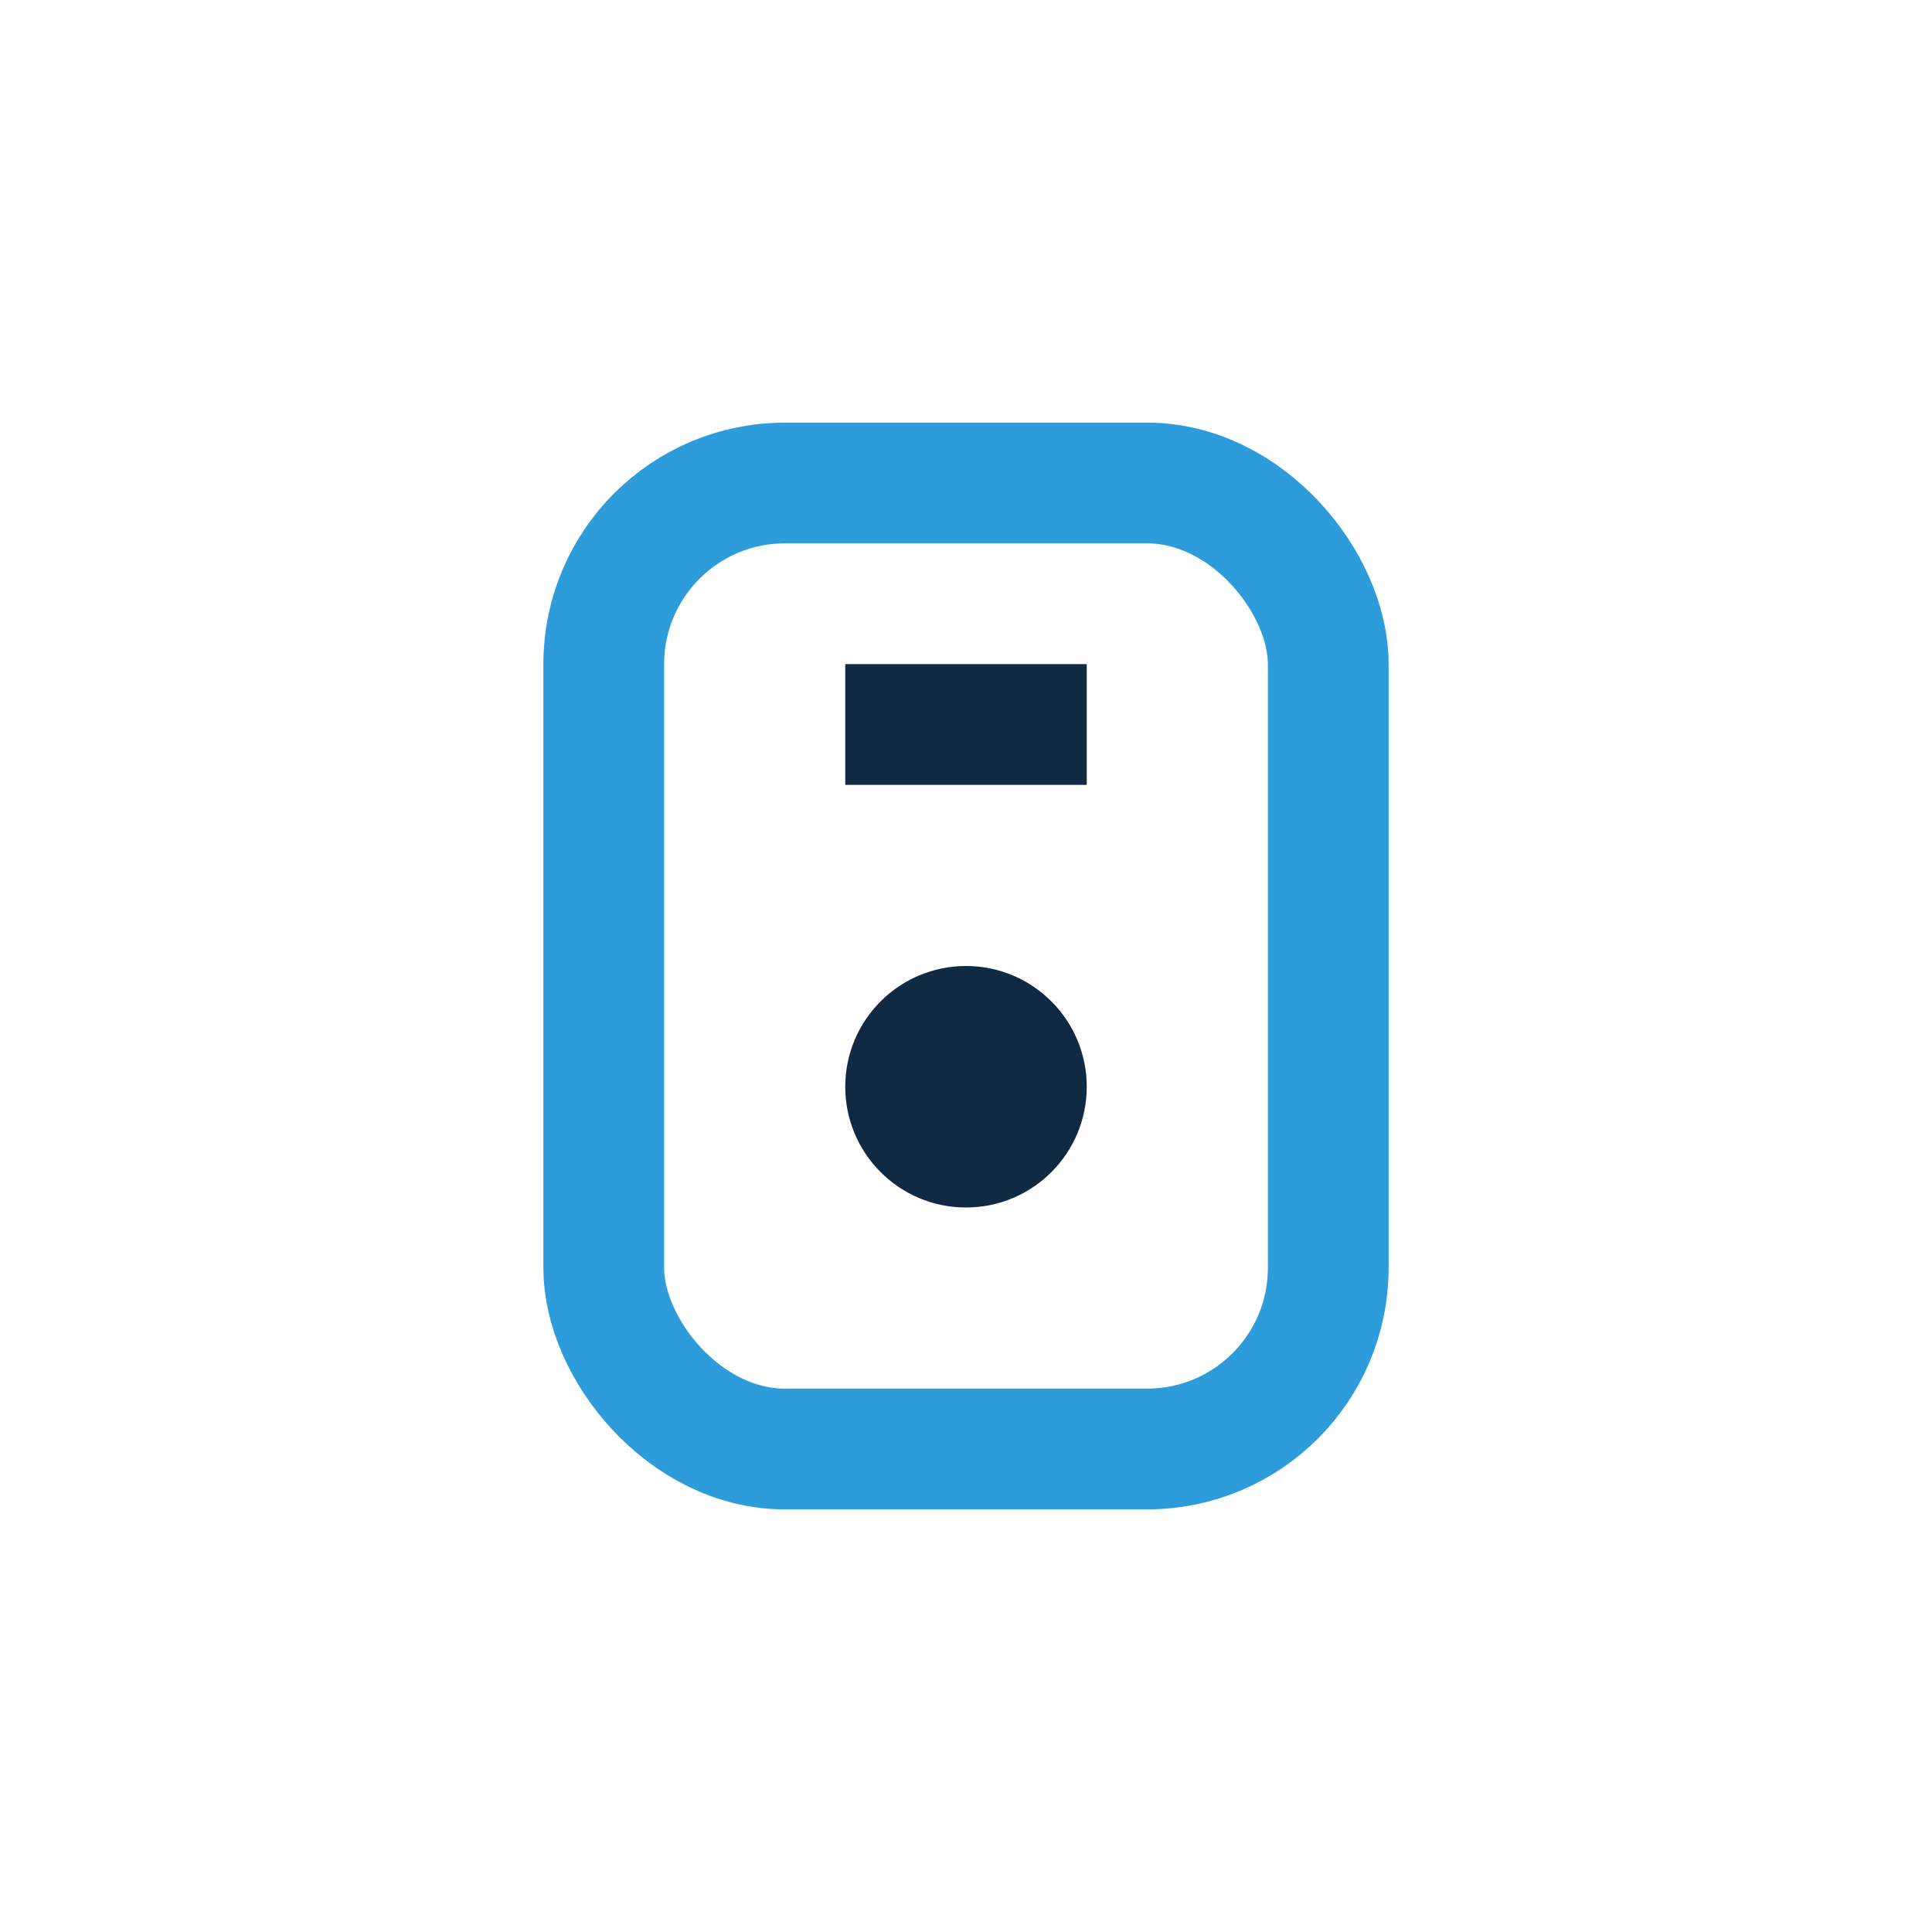 <?xml version="1.0" encoding="UTF-8"?>
<svg xmlns="http://www.w3.org/2000/svg" width="32" height="32" viewBox="0 0 32 32"><rect x="10" y="8" width="12" height="16" rx="3" fill="none" stroke="#2D9CDB" stroke-width="2"/><circle cx="16" cy="18" r="2" fill="#102A43"/><path d="M14 12h4" stroke="#102A43" stroke-width="2"/></svg>